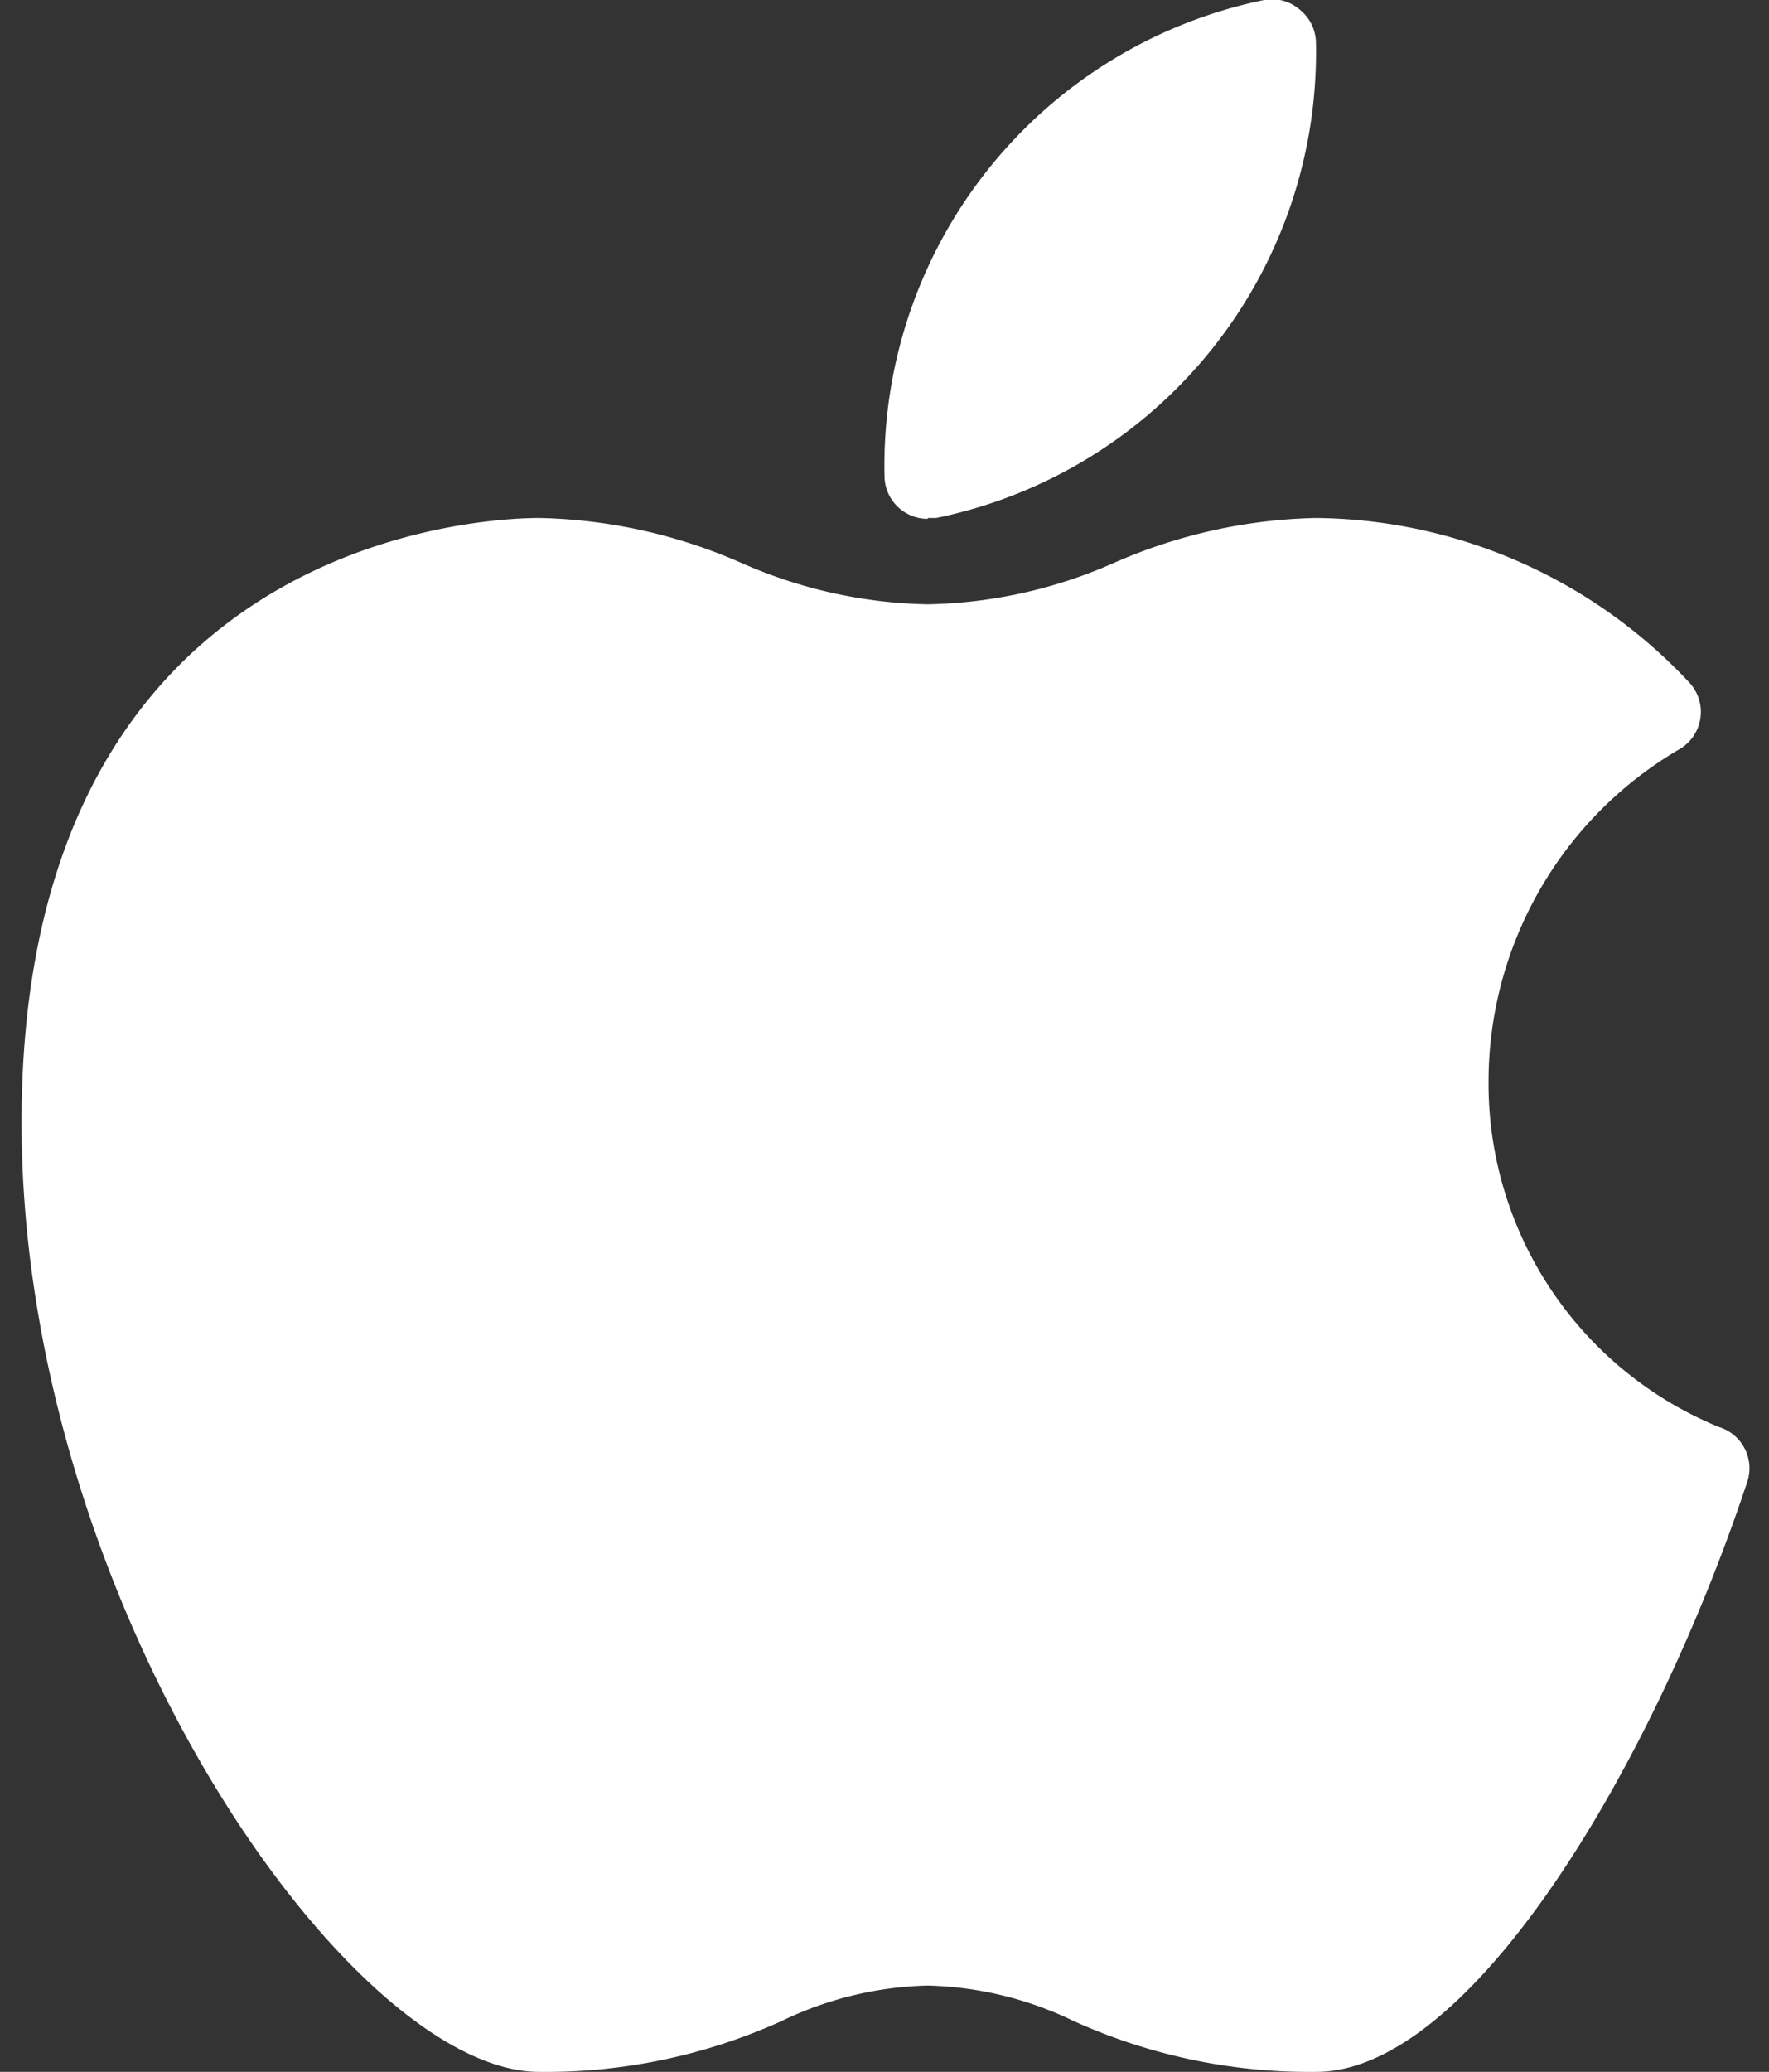 <svg xmlns="http://www.w3.org/2000/svg" width="41" height="48" fill="none"><rect width="100%" height="100%" fill="#333333" stroke="none"/><path d="M21.5 12h.2a11.02 11.02 0 008.8-11 1 1 0 00-.38-.78.98.98 0 00-.82-.22 11.02 11.02 0 00-8.8 11.02 1 1 0 001 1V12z" fill="#fff"></path><path d="M39.84 33.06a8.6 8.6 0 01-5.34-8 8.92 8.92 0 014.42-7.7 1 1 0 00.24-1.54A12 12 0 0030.5 12a12.24 12.24 0 00-4.68 1.04 11.16 11.16 0 01-4.32.96 11.16 11.16 0 01-4.32-.96A12.24 12.24 0 0012.5 12c-1.22 0-12 .4-12 14 0 11.12 7.6 22 12 22a13.26 13.26 0 005.62-1.18A8.2 8.2 0 0121.5 46a8.2 8.2 0 013.38.82A13.26 13.26 0 0030.5 48c3.58 0 7.8-7.06 10-13.68a1 1 0 00-.66-1.26z" fill="#fff"></path></svg>